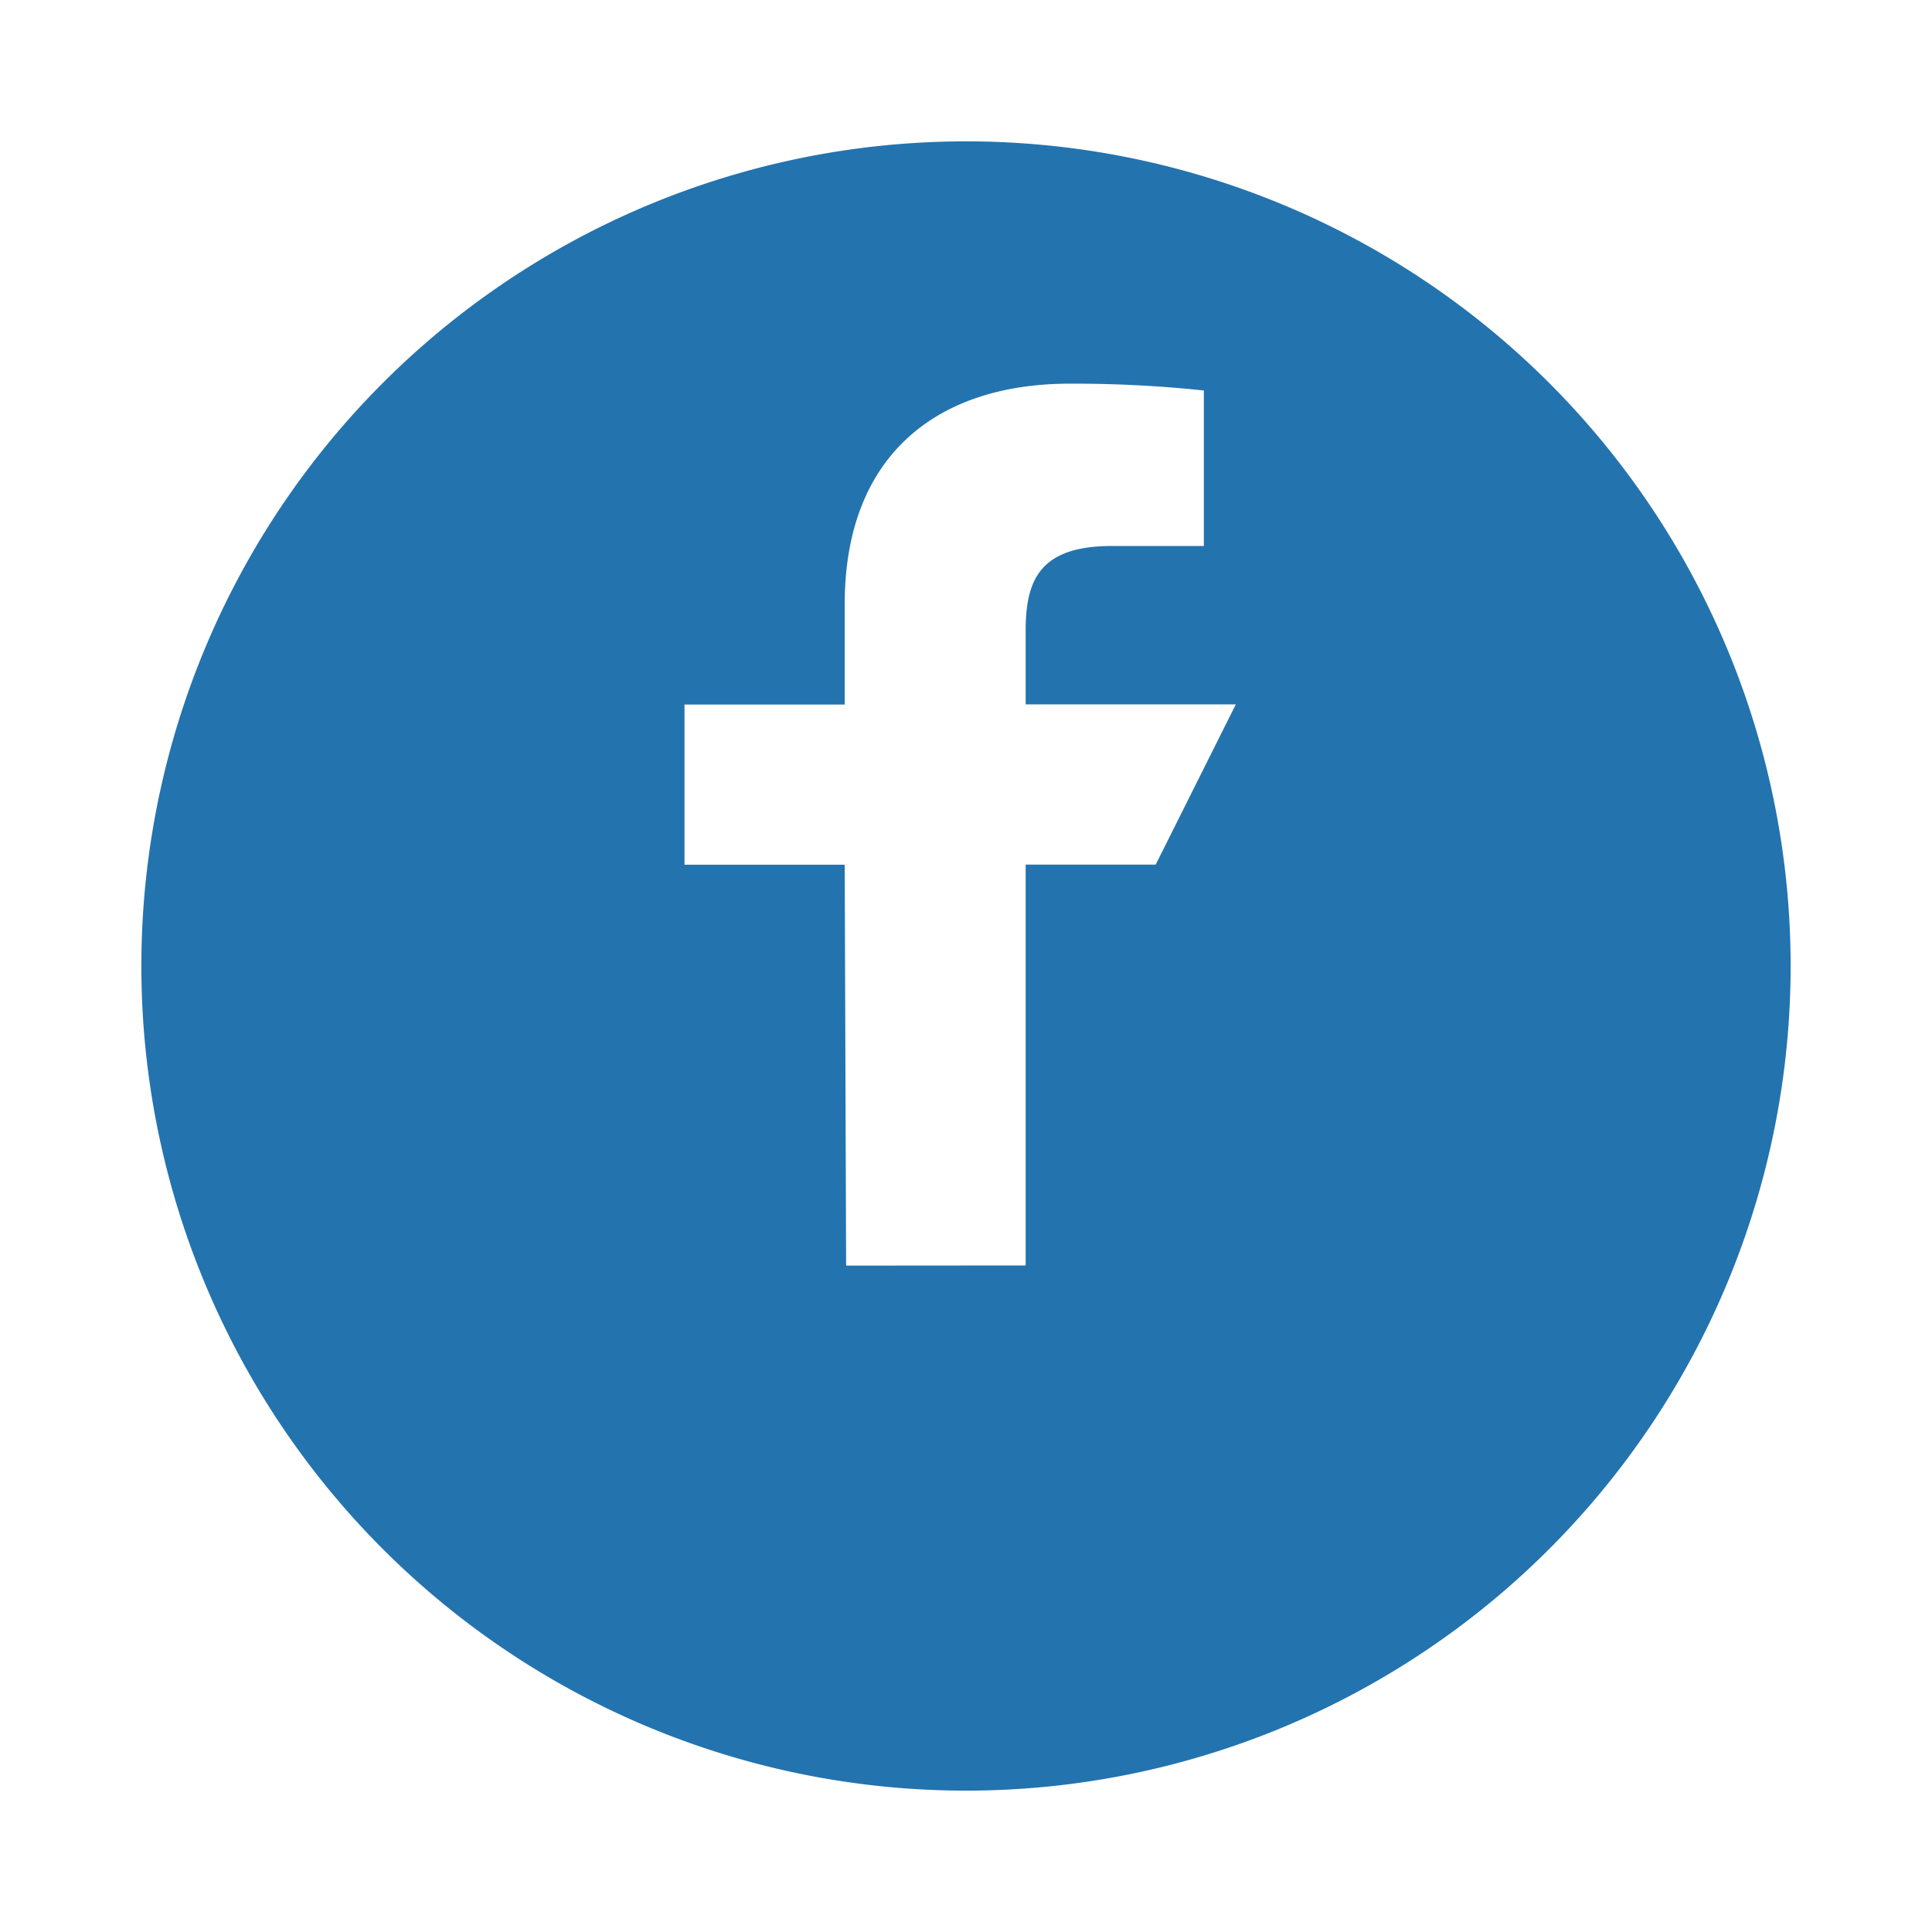 <svg xmlns="http://www.w3.org/2000/svg" viewBox="2135.5 394.5 41 41"><defs><filter id="a" x="2135.5" y="394.5" width="41" height="41" filterUnits="userSpaceOnUse"><feOffset dy="3"/><feGaussianBlur stdDeviation="1" result="b"/><feFlood flood-opacity=".161"/><feComposite operator="in" in2="b"/><feComposite in="SourceGraphic"/></filter></defs><g filter="url(#a)"><path d="M2156 395a17 17 0 11-17 17 17 17 0 0117-17z" fill="#2373af" stroke="#2373af"/></g><path d="M2153.456 421.358l-.03-8.507h-3.4v-3.4h3.4v-2.13c0-3.157 1.958-4.679 4.775-4.679a26.137 26.137 0 012.847.145v3.3h-1.954c-1.532 0-1.828.728-1.828 1.8v1.561h4.46l-1.7 3.4h-2.76v8.507z" fill="#fff"/></svg>